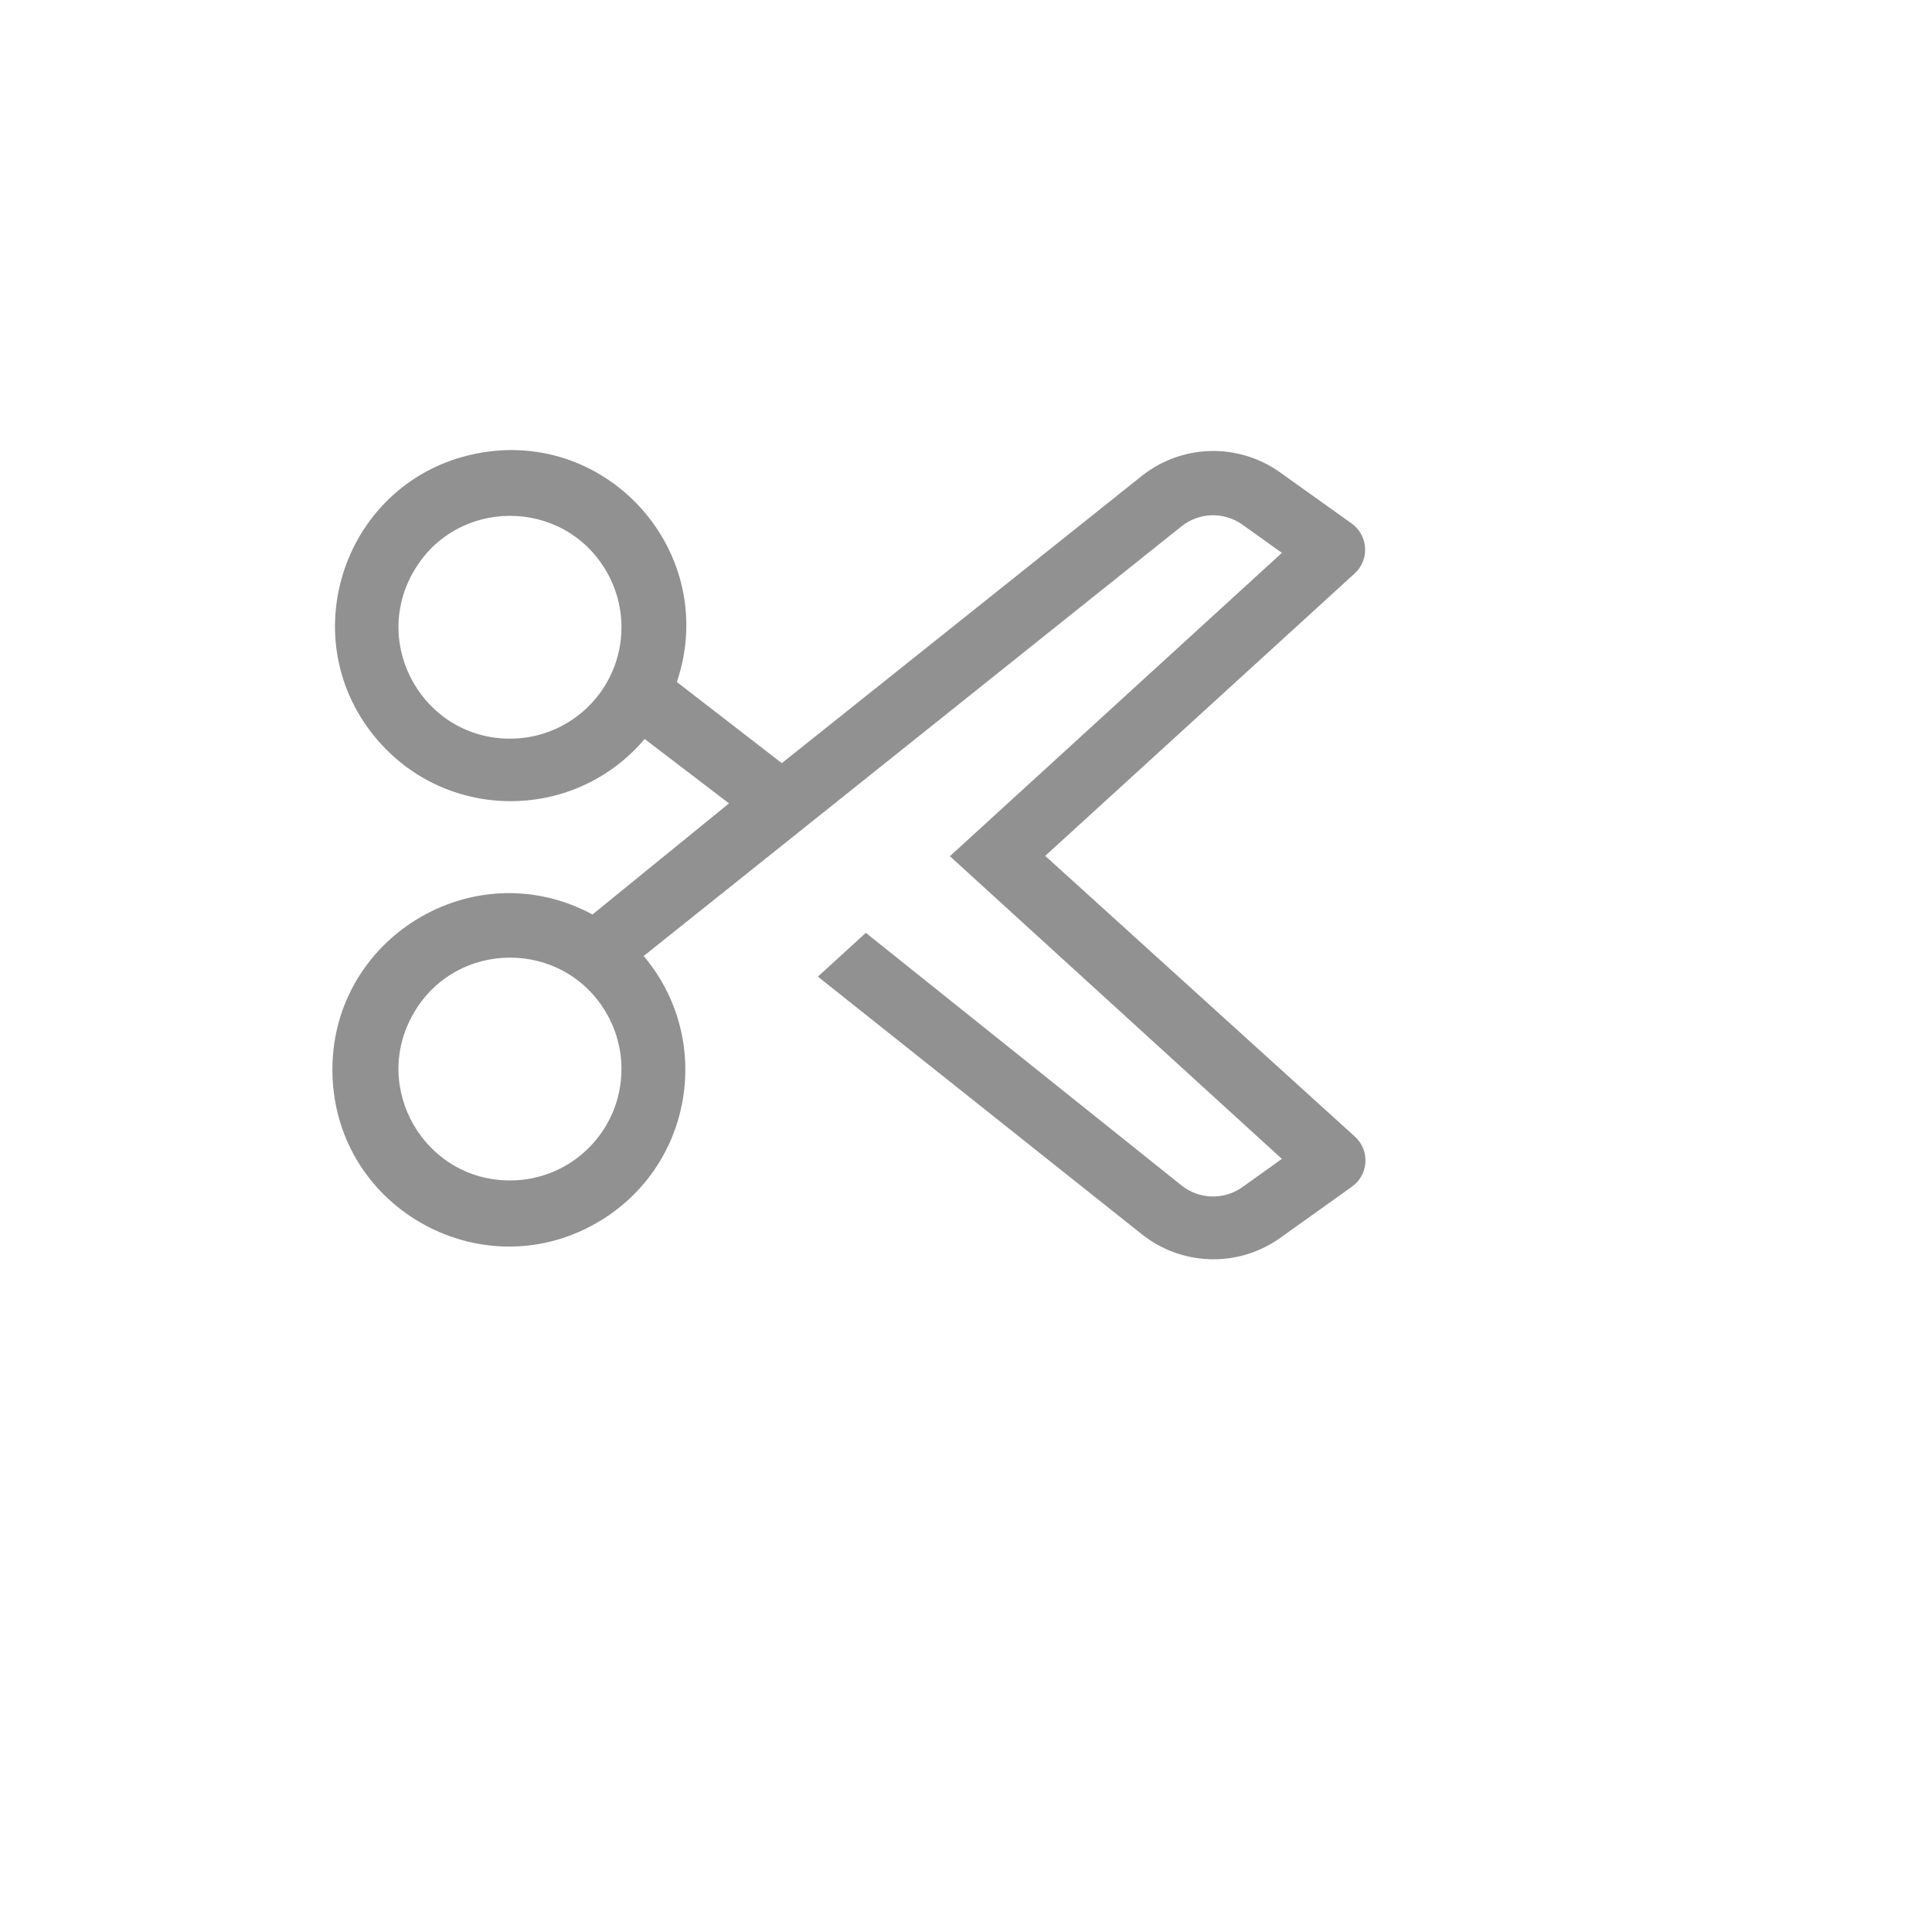 <svg xmlns="http://www.w3.org/2000/svg" version="1.1" xmlns:xlink="http://www.w3.org/1999/xlink" width="100%" height="100%" id="svgWorkerArea" viewBox="-25 -25 625 625" xmlns:idraw="https://idraw.muisca.co" style="background: white;"><defs id="defsdoc"><pattern id="patternBool" x="0" y="0" width="10" height="10" patternUnits="userSpaceOnUse" patternTransform="rotate(35)"><circle cx="5" cy="5" r="4" style="stroke: none;fill: #ff000070;"></circle></pattern></defs><g id="fileImp-433329285" class="cosito"><path id="pathImp-891665600" fill="#91919144" class="grouped" d="M313.125 251.875C313.125 251.875 413.229 160.521 413.229 160.521 418.113 156.061 417.658 148.24 412.292 144.375 412.292 144.375 388.958 127.708 388.958 127.708 375.469 118.178 357.309 118.688 344.375 128.958 344.375 128.958 227.917 221.875 227.917 221.875 227.917 221.875 193.958 195.625 193.958 195.625 207.981 154.233 171.939 113.183 129.081 121.735 86.224 130.286 68.695 182.025 97.529 214.865 120.422 240.938 161.14 240.557 183.542 214.062 183.542 214.062 210.833 234.896 210.833 234.896 210.833 234.896 166.667 270.833 166.667 270.833 127.971 250.009 81.244 278.884 82.558 322.808 83.873 366.731 132.242 392.76 169.624 369.66 199.29 351.328 205.729 310.915 183.229 284.271 183.229 284.271 357.292 145.208 357.292 145.208 362.982 140.712 370.954 140.5 376.875 144.688 376.875 144.688 389.688 153.854 389.688 153.854 389.688 153.854 282.292 251.979 282.292 251.979 282.292 251.979 389.688 349.896 389.688 349.896 389.688 349.896 376.875 359.062 376.875 359.062 370.954 363.25 362.982 363.038 357.292 358.542 357.292 358.542 255.104 276.771 255.104 276.771 255.104 276.771 239.583 290.938 239.583 290.938 239.583 290.938 344.375 374.271 344.375 374.271 357.33 384.594 375.551 385.103 389.062 375.521 389.062 375.521 412.396 358.854 412.396 358.854 417.762 354.99 418.217 347.168 413.333 342.708 413.333 342.708 313.125 251.875 313.125 251.875M140.104 213.958C112.359 214.038 94.932 184.054 108.735 159.986 122.537 135.919 157.219 135.819 171.16 159.806 174.357 165.306 176.042 171.555 176.042 177.917 176.042 197.781 159.969 213.901 140.104 213.958 140.104 213.958 140.104 213.958 140.104 213.958M140.104 356.875C112.359 356.955 94.932 326.971 108.735 302.903 122.537 278.835 157.219 278.735 171.16 302.723 174.357 308.223 176.042 314.472 176.042 320.833 176.042 340.698 159.969 356.818 140.104 356.875 140.104 356.875 140.104 356.875 140.104 356.875"></path><path id="rectImp-31900702" fill="#91919144" fill-opacity="0" class="grouped" d="M62.5 62.5C62.5 62.5 437.5 62.5 437.5 62.5 437.5 62.5 437.5 437.5 437.5 437.5 437.5 437.5 62.5 437.5 62.5 437.5 62.5 437.5 62.5 62.5 62.5 62.5 62.5 62.5 62.5 62.5 62.5 62.5"></path></g></svg>